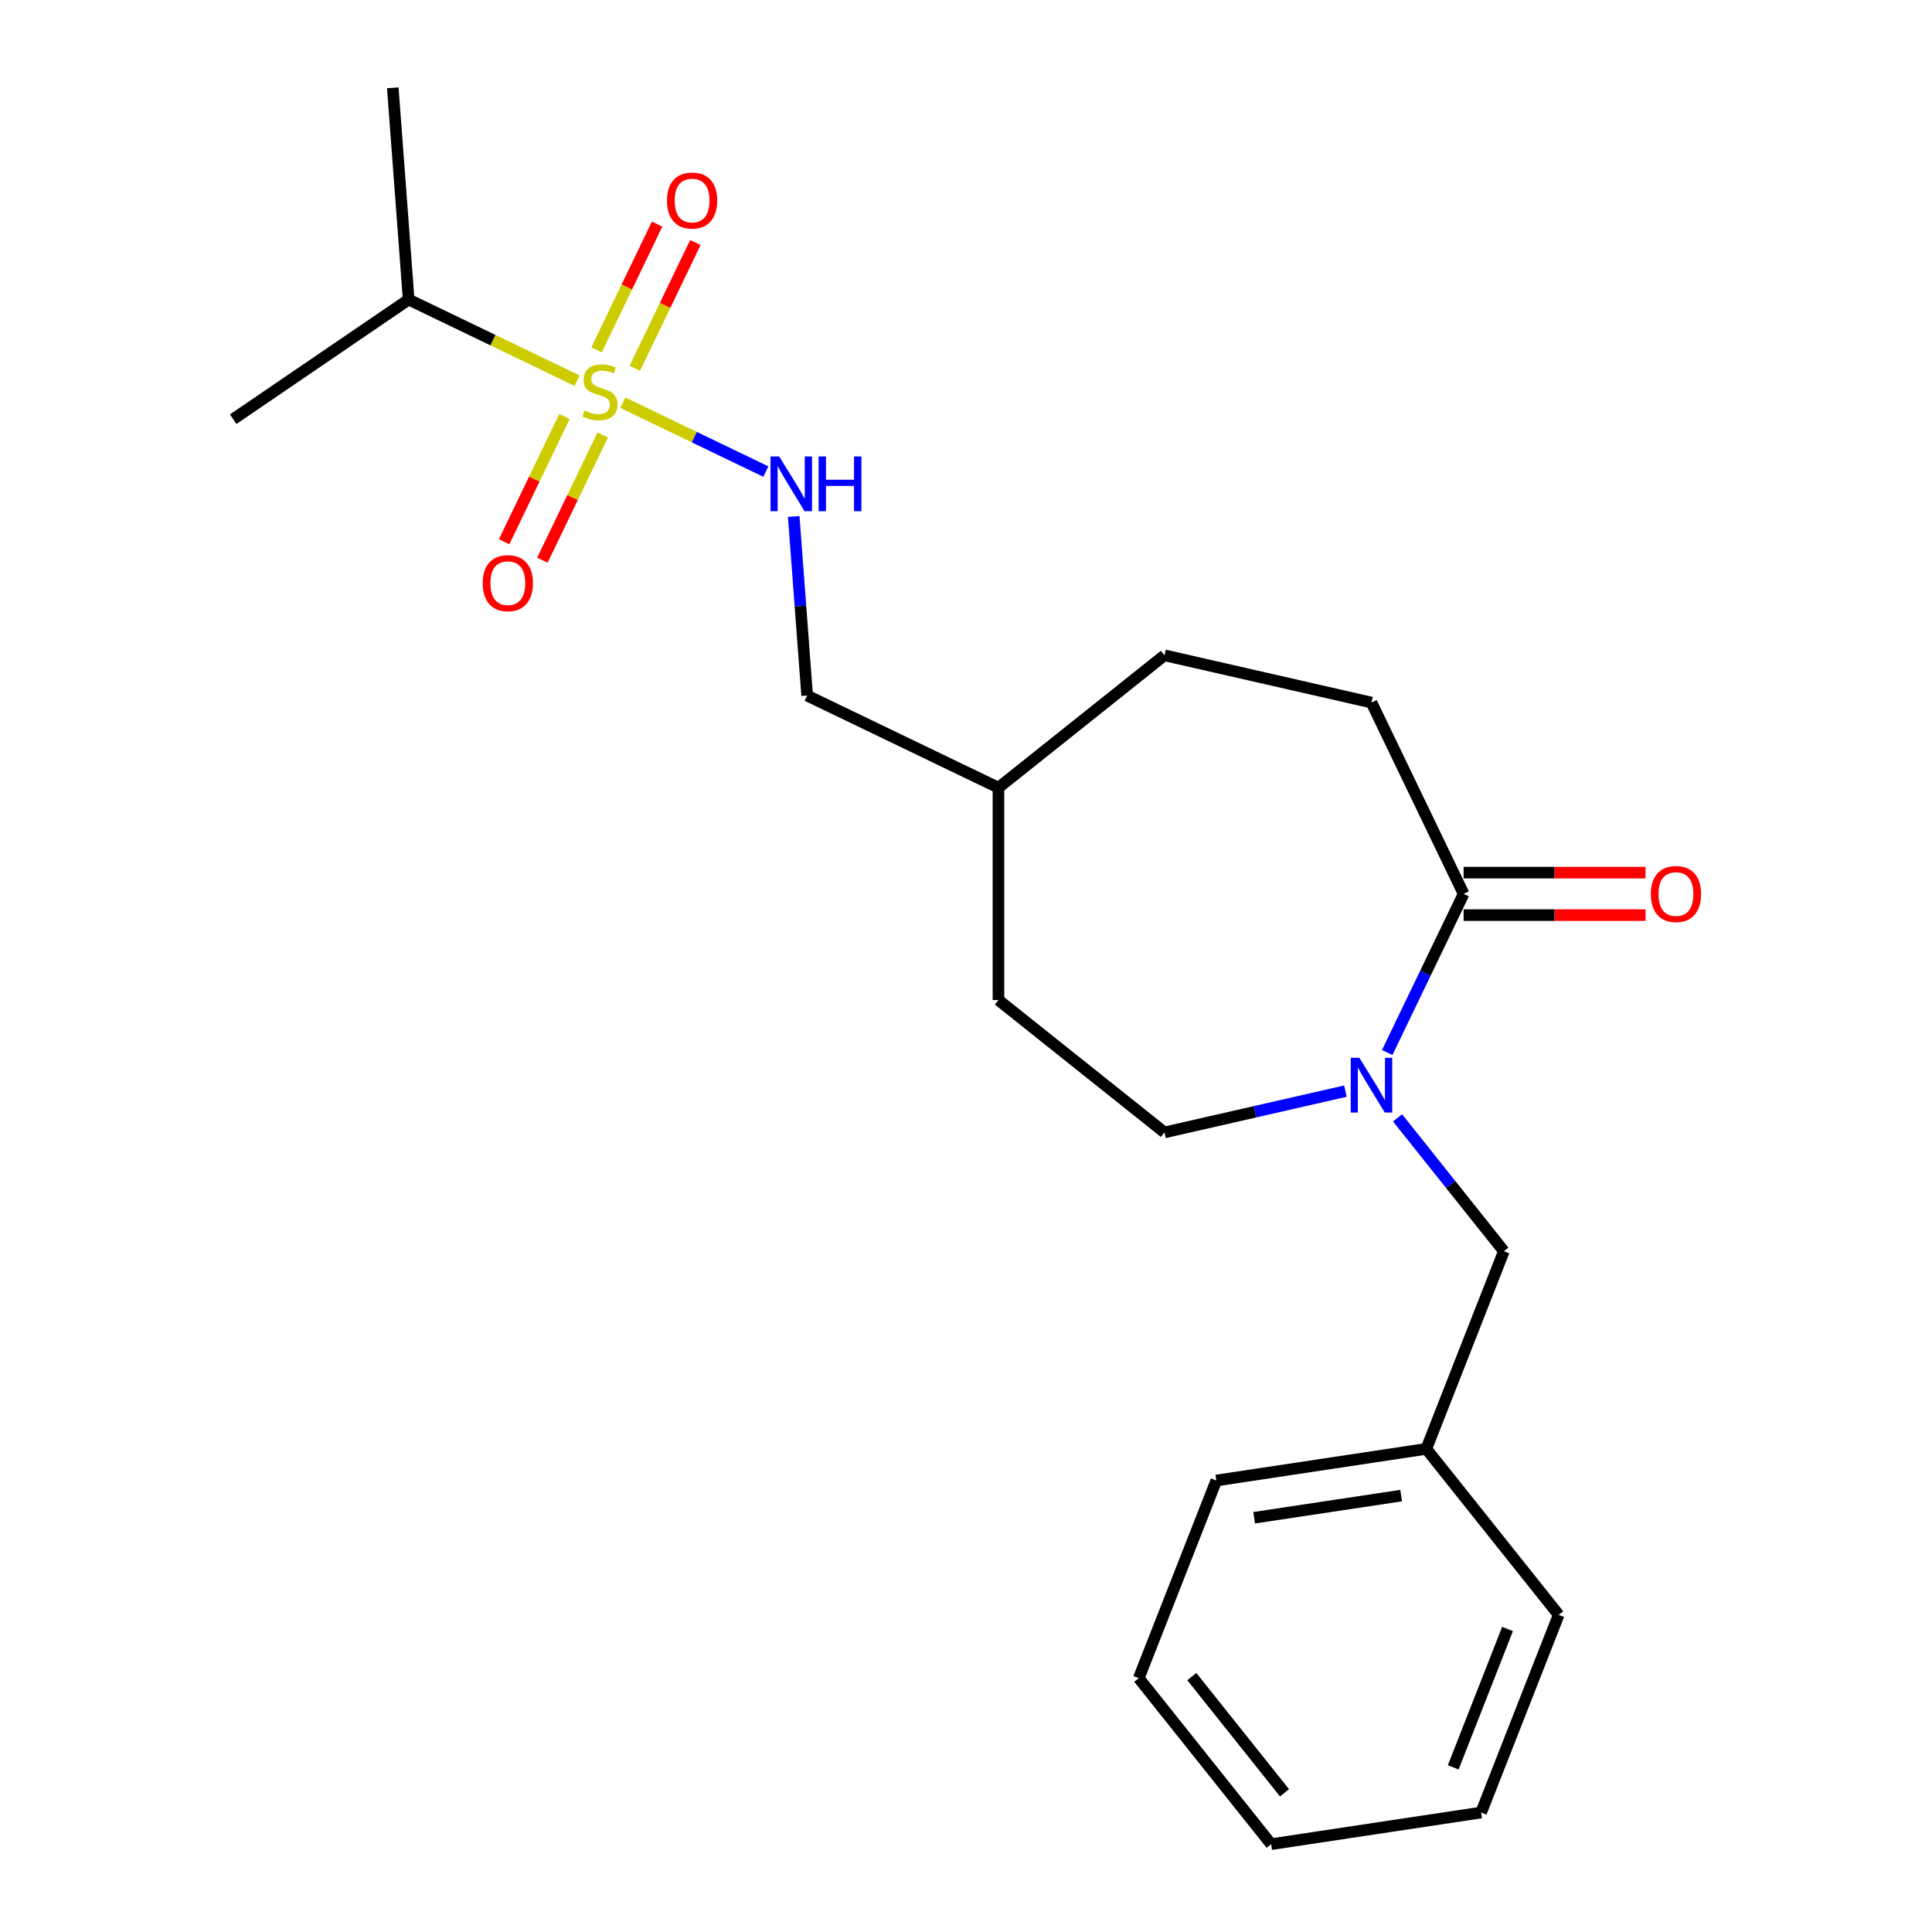 <?xml version='1.0' encoding='iso-8859-1'?>
<svg version='1.1' baseProfile='full'
              xmlns='http://www.w3.org/2000/svg'
                      xmlns:rdkit='http://www.rdkit.org/xml'
                      xmlns:xlink='http://www.w3.org/1999/xlink'
                  xml:space='preserve'
width='1000px' height='1000px' viewBox='0 0 1000 1000'>
<!-- END OF HEADER -->
<rect style='opacity:1.0;fill:#FFFFFF;stroke:none' width='1000' height='1000' x='0' y='0'> </rect>
<path class='bond-2' d='M 322.369,208.437 L 359.386,226.263' style='fill:none;fill-rule:evenodd;stroke:#CCCC00;stroke-width:6px;stroke-linecap:butt;stroke-linejoin:miter;stroke-opacity:1' />
<path class='bond-2' d='M 359.386,226.263 L 396.404,244.09' style='fill:none;fill-rule:evenodd;stroke:#0000FF;stroke-width:6px;stroke-linecap:butt;stroke-linejoin:miter;stroke-opacity:1' />
<path class='bond-3' d='M 292.15,215.6 L 276.543,248.008' style='fill:none;fill-rule:evenodd;stroke:#CCCC00;stroke-width:6px;stroke-linecap:butt;stroke-linejoin:miter;stroke-opacity:1' />
<path class='bond-3' d='M 276.543,248.008 L 260.936,280.416' style='fill:none;fill-rule:evenodd;stroke:#FF0000;stroke-width:6px;stroke-linecap:butt;stroke-linejoin:miter;stroke-opacity:1' />
<path class='bond-3' d='M 311.954,225.137 L 296.347,257.545' style='fill:none;fill-rule:evenodd;stroke:#CCCC00;stroke-width:6px;stroke-linecap:butt;stroke-linejoin:miter;stroke-opacity:1' />
<path class='bond-3' d='M 296.347,257.545 L 280.74,289.953' style='fill:none;fill-rule:evenodd;stroke:#FF0000;stroke-width:6px;stroke-linecap:butt;stroke-linejoin:miter;stroke-opacity:1' />
<path class='bond-4' d='M 328.566,190.642 L 344.245,158.084' style='fill:none;fill-rule:evenodd;stroke:#CCCC00;stroke-width:6px;stroke-linecap:butt;stroke-linejoin:miter;stroke-opacity:1' />
<path class='bond-4' d='M 344.245,158.084 L 359.924,125.526' style='fill:none;fill-rule:evenodd;stroke:#FF0000;stroke-width:6px;stroke-linecap:butt;stroke-linejoin:miter;stroke-opacity:1' />
<path class='bond-4' d='M 308.762,181.104 L 324.441,148.547' style='fill:none;fill-rule:evenodd;stroke:#CCCC00;stroke-width:6px;stroke-linecap:butt;stroke-linejoin:miter;stroke-opacity:1' />
<path class='bond-4' d='M 324.441,148.547 L 340.12,115.989' style='fill:none;fill-rule:evenodd;stroke:#FF0000;stroke-width:6px;stroke-linecap:butt;stroke-linejoin:miter;stroke-opacity:1' />
<path class='bond-7' d='M 298.713,197.045 L 255.116,176.049' style='fill:none;fill-rule:evenodd;stroke:#CCCC00;stroke-width:6px;stroke-linecap:butt;stroke-linejoin:miter;stroke-opacity:1' />
<path class='bond-7' d='M 255.116,176.049 L 211.519,155.054' style='fill:none;fill-rule:evenodd;stroke:#000000;stroke-width:6px;stroke-linecap:butt;stroke-linejoin:miter;stroke-opacity:1' />
<path class='bond-0' d='M 696.391,564.768 L 649.56,575.457' style='fill:none;fill-rule:evenodd;stroke:#0000FF;stroke-width:6px;stroke-linecap:butt;stroke-linejoin:miter;stroke-opacity:1' />
<path class='bond-0' d='M 649.56,575.457 L 602.728,586.146' style='fill:none;fill-rule:evenodd;stroke:#000000;stroke-width:6px;stroke-linecap:butt;stroke-linejoin:miter;stroke-opacity:1' />
<path class='bond-5' d='M 723.362,578.597 L 750.884,613.107' style='fill:none;fill-rule:evenodd;stroke:#0000FF;stroke-width:6px;stroke-linecap:butt;stroke-linejoin:miter;stroke-opacity:1' />
<path class='bond-5' d='M 750.884,613.107 L 778.405,647.618' style='fill:none;fill-rule:evenodd;stroke:#000000;stroke-width:6px;stroke-linecap:butt;stroke-linejoin:miter;stroke-opacity:1' />
<path class='bond-22' d='M 718.021,544.782 L 737.794,503.724' style='fill:none;fill-rule:evenodd;stroke:#0000FF;stroke-width:6px;stroke-linecap:butt;stroke-linejoin:miter;stroke-opacity:1' />
<path class='bond-22' d='M 737.794,503.724 L 757.566,462.667' style='fill:none;fill-rule:evenodd;stroke:#000000;stroke-width:6px;stroke-linecap:butt;stroke-linejoin:miter;stroke-opacity:1' />
<path class='bond-1' d='M 757.566,462.667 L 709.879,363.644' style='fill:none;fill-rule:evenodd;stroke:#000000;stroke-width:6px;stroke-linecap:butt;stroke-linejoin:miter;stroke-opacity:1' />
<path class='bond-8' d='M 757.566,473.657 L 804.645,473.657' style='fill:none;fill-rule:evenodd;stroke:#000000;stroke-width:6px;stroke-linecap:butt;stroke-linejoin:miter;stroke-opacity:1' />
<path class='bond-8' d='M 804.645,473.657 L 851.725,473.657' style='fill:none;fill-rule:evenodd;stroke:#FF0000;stroke-width:6px;stroke-linecap:butt;stroke-linejoin:miter;stroke-opacity:1' />
<path class='bond-8' d='M 757.566,451.676 L 804.645,451.676' style='fill:none;fill-rule:evenodd;stroke:#000000;stroke-width:6px;stroke-linecap:butt;stroke-linejoin:miter;stroke-opacity:1' />
<path class='bond-8' d='M 804.645,451.676 L 851.725,451.676' style='fill:none;fill-rule:evenodd;stroke:#FF0000;stroke-width:6px;stroke-linecap:butt;stroke-linejoin:miter;stroke-opacity:1' />
<path class='bond-10' d='M 410.831,267.335 L 414.304,313.681' style='fill:none;fill-rule:evenodd;stroke:#0000FF;stroke-width:6px;stroke-linecap:butt;stroke-linejoin:miter;stroke-opacity:1' />
<path class='bond-10' d='M 414.304,313.681 L 417.777,360.027' style='fill:none;fill-rule:evenodd;stroke:#000000;stroke-width:6px;stroke-linecap:butt;stroke-linejoin:miter;stroke-opacity:1' />
<path class='bond-11' d='M 778.405,647.618 L 738.251,749.927' style='fill:none;fill-rule:evenodd;stroke:#000000;stroke-width:6px;stroke-linecap:butt;stroke-linejoin:miter;stroke-opacity:1' />
<path class='bond-6' d='M 602.728,586.146 L 516.799,517.62' style='fill:none;fill-rule:evenodd;stroke:#000000;stroke-width:6px;stroke-linecap:butt;stroke-linejoin:miter;stroke-opacity:1' />
<path class='bond-15' d='M 211.519,155.054 L 120.709,216.967' style='fill:none;fill-rule:evenodd;stroke:#000000;stroke-width:6px;stroke-linecap:butt;stroke-linejoin:miter;stroke-opacity:1' />
<path class='bond-16' d='M 211.519,155.054 L 203.305,45.455' style='fill:none;fill-rule:evenodd;stroke:#000000;stroke-width:6px;stroke-linecap:butt;stroke-linejoin:miter;stroke-opacity:1' />
<path class='bond-9' d='M 709.879,363.644 L 602.728,339.188' style='fill:none;fill-rule:evenodd;stroke:#000000;stroke-width:6px;stroke-linecap:butt;stroke-linejoin:miter;stroke-opacity:1' />
<path class='bond-14' d='M 417.777,360.027 L 516.799,407.713' style='fill:none;fill-rule:evenodd;stroke:#000000;stroke-width:6px;stroke-linecap:butt;stroke-linejoin:miter;stroke-opacity:1' />
<path class='bond-17' d='M 738.251,749.927 L 629.572,766.308' style='fill:none;fill-rule:evenodd;stroke:#000000;stroke-width:6px;stroke-linecap:butt;stroke-linejoin:miter;stroke-opacity:1' />
<path class='bond-17' d='M 725.226,774.12 L 649.15,785.586' style='fill:none;fill-rule:evenodd;stroke:#000000;stroke-width:6px;stroke-linecap:butt;stroke-linejoin:miter;stroke-opacity:1' />
<path class='bond-18' d='M 738.251,749.927 L 806.777,835.855' style='fill:none;fill-rule:evenodd;stroke:#000000;stroke-width:6px;stroke-linecap:butt;stroke-linejoin:miter;stroke-opacity:1' />
<path class='bond-12' d='M 516.799,517.62 L 516.799,407.713' style='fill:none;fill-rule:evenodd;stroke:#000000;stroke-width:6px;stroke-linecap:butt;stroke-linejoin:miter;stroke-opacity:1' />
<path class='bond-13' d='M 602.728,339.188 L 516.799,407.713' style='fill:none;fill-rule:evenodd;stroke:#000000;stroke-width:6px;stroke-linecap:butt;stroke-linejoin:miter;stroke-opacity:1' />
<path class='bond-20' d='M 629.572,766.308 L 589.419,868.617' style='fill:none;fill-rule:evenodd;stroke:#000000;stroke-width:6px;stroke-linecap:butt;stroke-linejoin:miter;stroke-opacity:1' />
<path class='bond-19' d='M 806.777,835.855 L 766.624,938.165' style='fill:none;fill-rule:evenodd;stroke:#000000;stroke-width:6px;stroke-linecap:butt;stroke-linejoin:miter;stroke-opacity:1' />
<path class='bond-19' d='M 780.292,843.171 L 752.185,914.788' style='fill:none;fill-rule:evenodd;stroke:#000000;stroke-width:6px;stroke-linecap:butt;stroke-linejoin:miter;stroke-opacity:1' />
<path class='bond-21' d='M 766.624,938.165 L 657.944,954.545' style='fill:none;fill-rule:evenodd;stroke:#000000;stroke-width:6px;stroke-linecap:butt;stroke-linejoin:miter;stroke-opacity:1' />
<path class='bond-23' d='M 589.419,868.617 L 657.944,954.545' style='fill:none;fill-rule:evenodd;stroke:#000000;stroke-width:6px;stroke-linecap:butt;stroke-linejoin:miter;stroke-opacity:1' />
<path class='bond-23' d='M 616.883,867.801 L 664.851,927.951' style='fill:none;fill-rule:evenodd;stroke:#000000;stroke-width:6px;stroke-linecap:butt;stroke-linejoin:miter;stroke-opacity:1' />
<path  class='atom-0' d='M 302.541 212.461
Q 302.861 212.581, 304.181 213.141
Q 305.501 213.701, 306.941 214.061
Q 308.421 214.381, 309.861 214.381
Q 312.541 214.381, 314.101 213.101
Q 315.661 211.781, 315.661 209.501
Q 315.661 207.941, 314.861 206.981
Q 314.101 206.021, 312.901 205.501
Q 311.701 204.981, 309.701 204.381
Q 307.181 203.621, 305.661 202.901
Q 304.181 202.181, 303.101 200.661
Q 302.061 199.141, 302.061 196.581
Q 302.061 193.021, 304.461 190.821
Q 306.901 188.621, 311.701 188.621
Q 314.981 188.621, 318.701 190.181
L 317.781 193.261
Q 314.381 191.861, 311.821 191.861
Q 309.061 191.861, 307.541 193.021
Q 306.021 194.141, 306.061 196.101
Q 306.061 197.621, 306.821 198.541
Q 307.621 199.461, 308.741 199.981
Q 309.901 200.501, 311.821 201.101
Q 314.381 201.901, 315.901 202.701
Q 317.421 203.501, 318.501 205.141
Q 319.621 206.741, 319.621 209.501
Q 319.621 213.421, 316.981 215.541
Q 314.381 217.621, 310.021 217.621
Q 307.501 217.621, 305.581 217.061
Q 303.701 216.541, 301.461 215.621
L 302.541 212.461
' fill='#CCCC00'/>
<path  class='atom-1' d='M 703.619 547.529
L 712.899 562.529
Q 713.819 564.009, 715.299 566.689
Q 716.779 569.369, 716.859 569.529
L 716.859 547.529
L 720.619 547.529
L 720.619 575.849
L 716.739 575.849
L 706.779 559.449
Q 705.619 557.529, 704.379 555.329
Q 703.179 553.129, 702.819 552.449
L 702.819 575.849
L 699.139 575.849
L 699.139 547.529
L 703.619 547.529
' fill='#0000FF'/>
<path  class='atom-3' d='M 403.304 236.267
L 412.584 251.267
Q 413.504 252.747, 414.984 255.427
Q 416.464 258.107, 416.544 258.267
L 416.544 236.267
L 420.304 236.267
L 420.304 264.587
L 416.424 264.587
L 406.464 248.187
Q 405.304 246.267, 404.064 244.067
Q 402.864 241.867, 402.504 241.187
L 402.504 264.587
L 398.824 264.587
L 398.824 236.267
L 403.304 236.267
' fill='#0000FF'/>
<path  class='atom-3' d='M 423.704 236.267
L 427.544 236.267
L 427.544 248.307
L 442.024 248.307
L 442.024 236.267
L 445.864 236.267
L 445.864 264.587
L 442.024 264.587
L 442.024 251.507
L 427.544 251.507
L 427.544 264.587
L 423.704 264.587
L 423.704 236.267
' fill='#0000FF'/>
<path  class='atom-4' d='M 249.854 301.843
Q 249.854 295.043, 253.214 291.243
Q 256.574 287.443, 262.854 287.443
Q 269.134 287.443, 272.494 291.243
Q 275.854 295.043, 275.854 301.843
Q 275.854 308.723, 272.454 312.643
Q 269.054 316.523, 262.854 316.523
Q 256.614 316.523, 253.214 312.643
Q 249.854 308.763, 249.854 301.843
M 262.854 313.323
Q 267.174 313.323, 269.494 310.443
Q 271.854 307.523, 271.854 301.843
Q 271.854 296.283, 269.494 293.483
Q 267.174 290.643, 262.854 290.643
Q 258.534 290.643, 256.174 293.443
Q 253.854 296.243, 253.854 301.843
Q 253.854 307.563, 256.174 310.443
Q 258.534 313.323, 262.854 313.323
' fill='#FF0000'/>
<path  class='atom-5' d='M 345.228 103.798
Q 345.228 96.998, 348.588 93.198
Q 351.948 89.398, 358.228 89.398
Q 364.508 89.398, 367.868 93.198
Q 371.228 96.998, 371.228 103.798
Q 371.228 110.678, 367.828 114.598
Q 364.428 118.478, 358.228 118.478
Q 351.988 118.478, 348.588 114.598
Q 345.228 110.718, 345.228 103.798
M 358.228 115.278
Q 362.548 115.278, 364.868 112.398
Q 367.228 109.478, 367.228 103.798
Q 367.228 98.238, 364.868 95.438
Q 362.548 92.598, 358.228 92.598
Q 353.908 92.598, 351.548 95.398
Q 349.228 98.198, 349.228 103.798
Q 349.228 109.518, 351.548 112.398
Q 353.908 115.278, 358.228 115.278
' fill='#FF0000'/>
<path  class='atom-9' d='M 854.472 462.747
Q 854.472 455.947, 857.832 452.147
Q 861.192 448.347, 867.472 448.347
Q 873.752 448.347, 877.112 452.147
Q 880.472 455.947, 880.472 462.747
Q 880.472 469.627, 877.072 473.547
Q 873.672 477.427, 867.472 477.427
Q 861.232 477.427, 857.832 473.547
Q 854.472 469.667, 854.472 462.747
M 867.472 474.227
Q 871.792 474.227, 874.112 471.347
Q 876.472 468.427, 876.472 462.747
Q 876.472 457.187, 874.112 454.387
Q 871.792 451.547, 867.472 451.547
Q 863.152 451.547, 860.792 454.347
Q 858.472 457.147, 858.472 462.747
Q 858.472 468.467, 860.792 471.347
Q 863.152 474.227, 867.472 474.227
' fill='#FF0000'/>
</svg>
